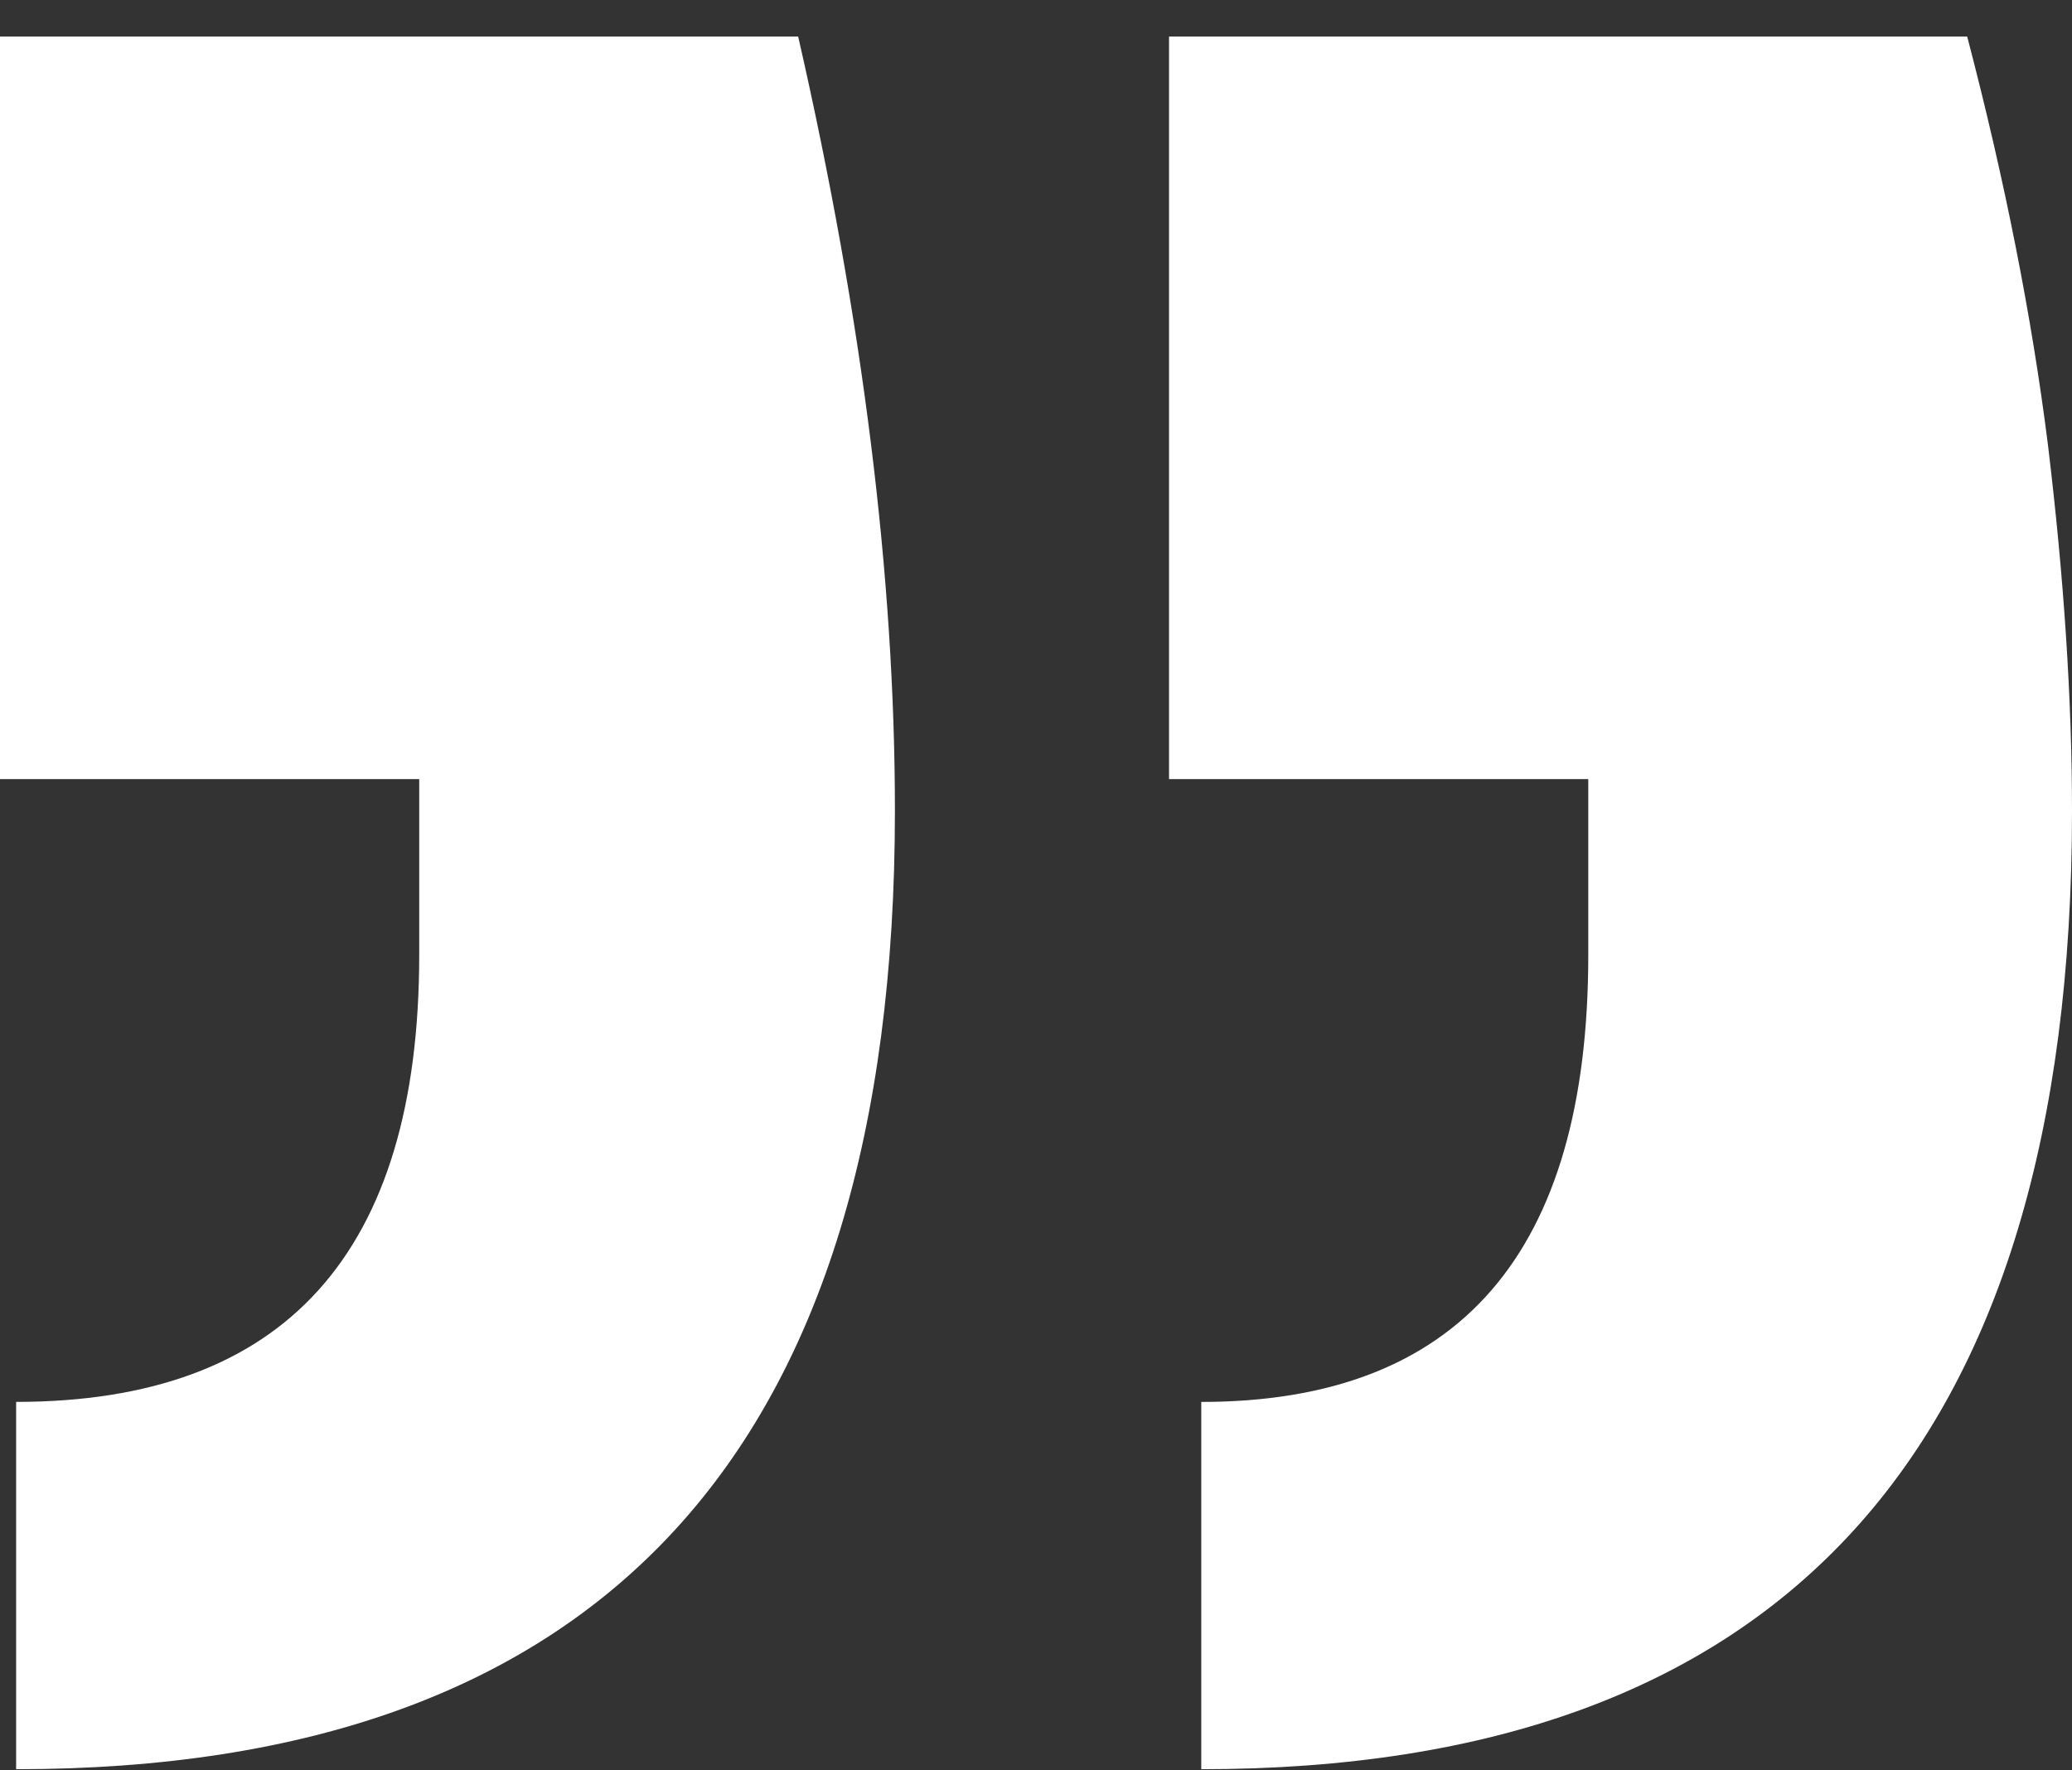 <svg width="55" height="47" viewBox="0 0 55 47" fill="none" xmlns="http://www.w3.org/2000/svg">
<rect x="0" y="0" width="55" height="47" fill="#333333" stroke="none"/>
<path id="&#226;&#128;&#156;" d="M21.187 0.971C22.899 8.461 23.755 15.315 23.755 21.533C23.755 38.491 15.979 46.971 0.428 46.971L0.428 37.219C7.562 37.219 11.128 33.263 11.128 25.349L11.128 20.685L2.29797e-06 20.685L4.02145e-06 0.971L21.187 0.971ZM52.218 0.971C53.217 4.786 53.93 8.39 54.358 11.782C54.786 15.315 55 18.565 55 21.533C55 38.491 47.296 46.971 31.887 46.971L31.887 37.22C38.735 37.22 42.16 33.263 42.16 25.349L42.16 20.685L31.031 20.685L31.031 0.971L52.218 0.971Z" fill="white"/>
</svg>
